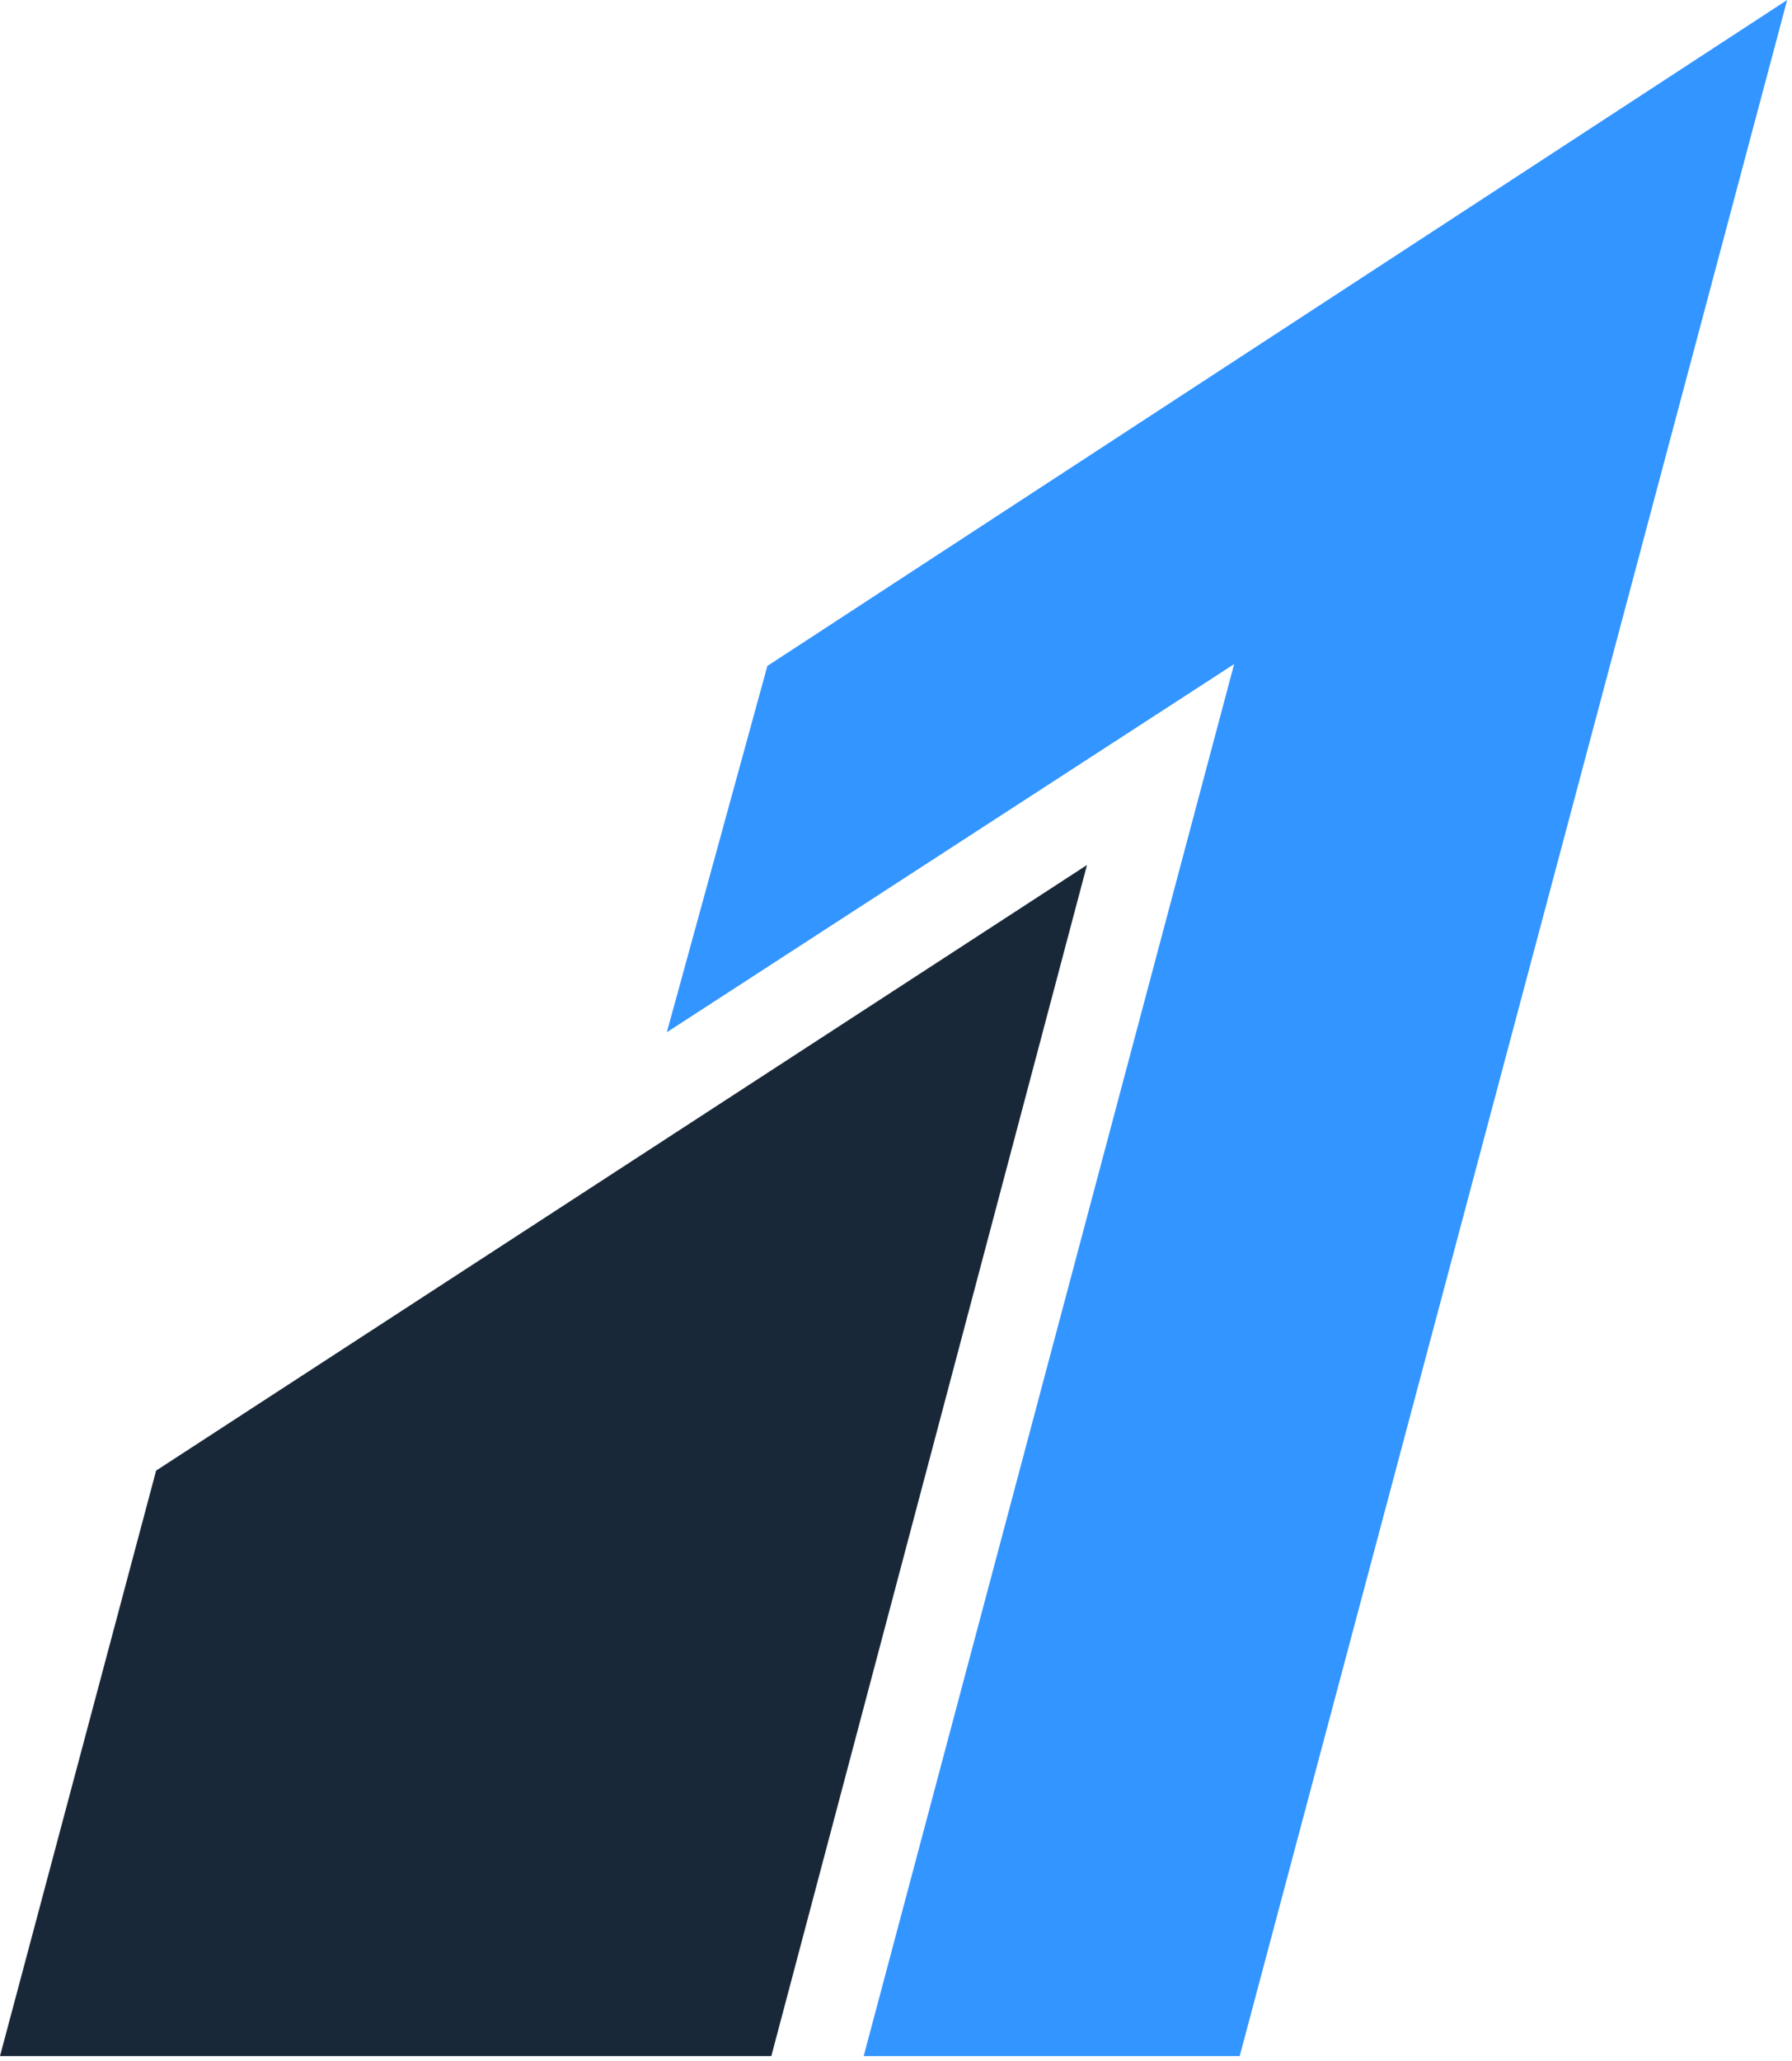 <svg width="127" height="146" viewBox="0 0 127 146" fill="none" xmlns="http://www.w3.org/2000/svg">
<path d="M54.384 47.175L47.258 73.125L87.464 47.044L61.21 145.65H87.858L126.657 0L54.384 47.175Z" fill="#3395FF"/>
<path d="M11.064 104.176L0 145.651H54.664L77.036 61.275L11.064 104.176Z" fill="#192839"/>
</svg>
